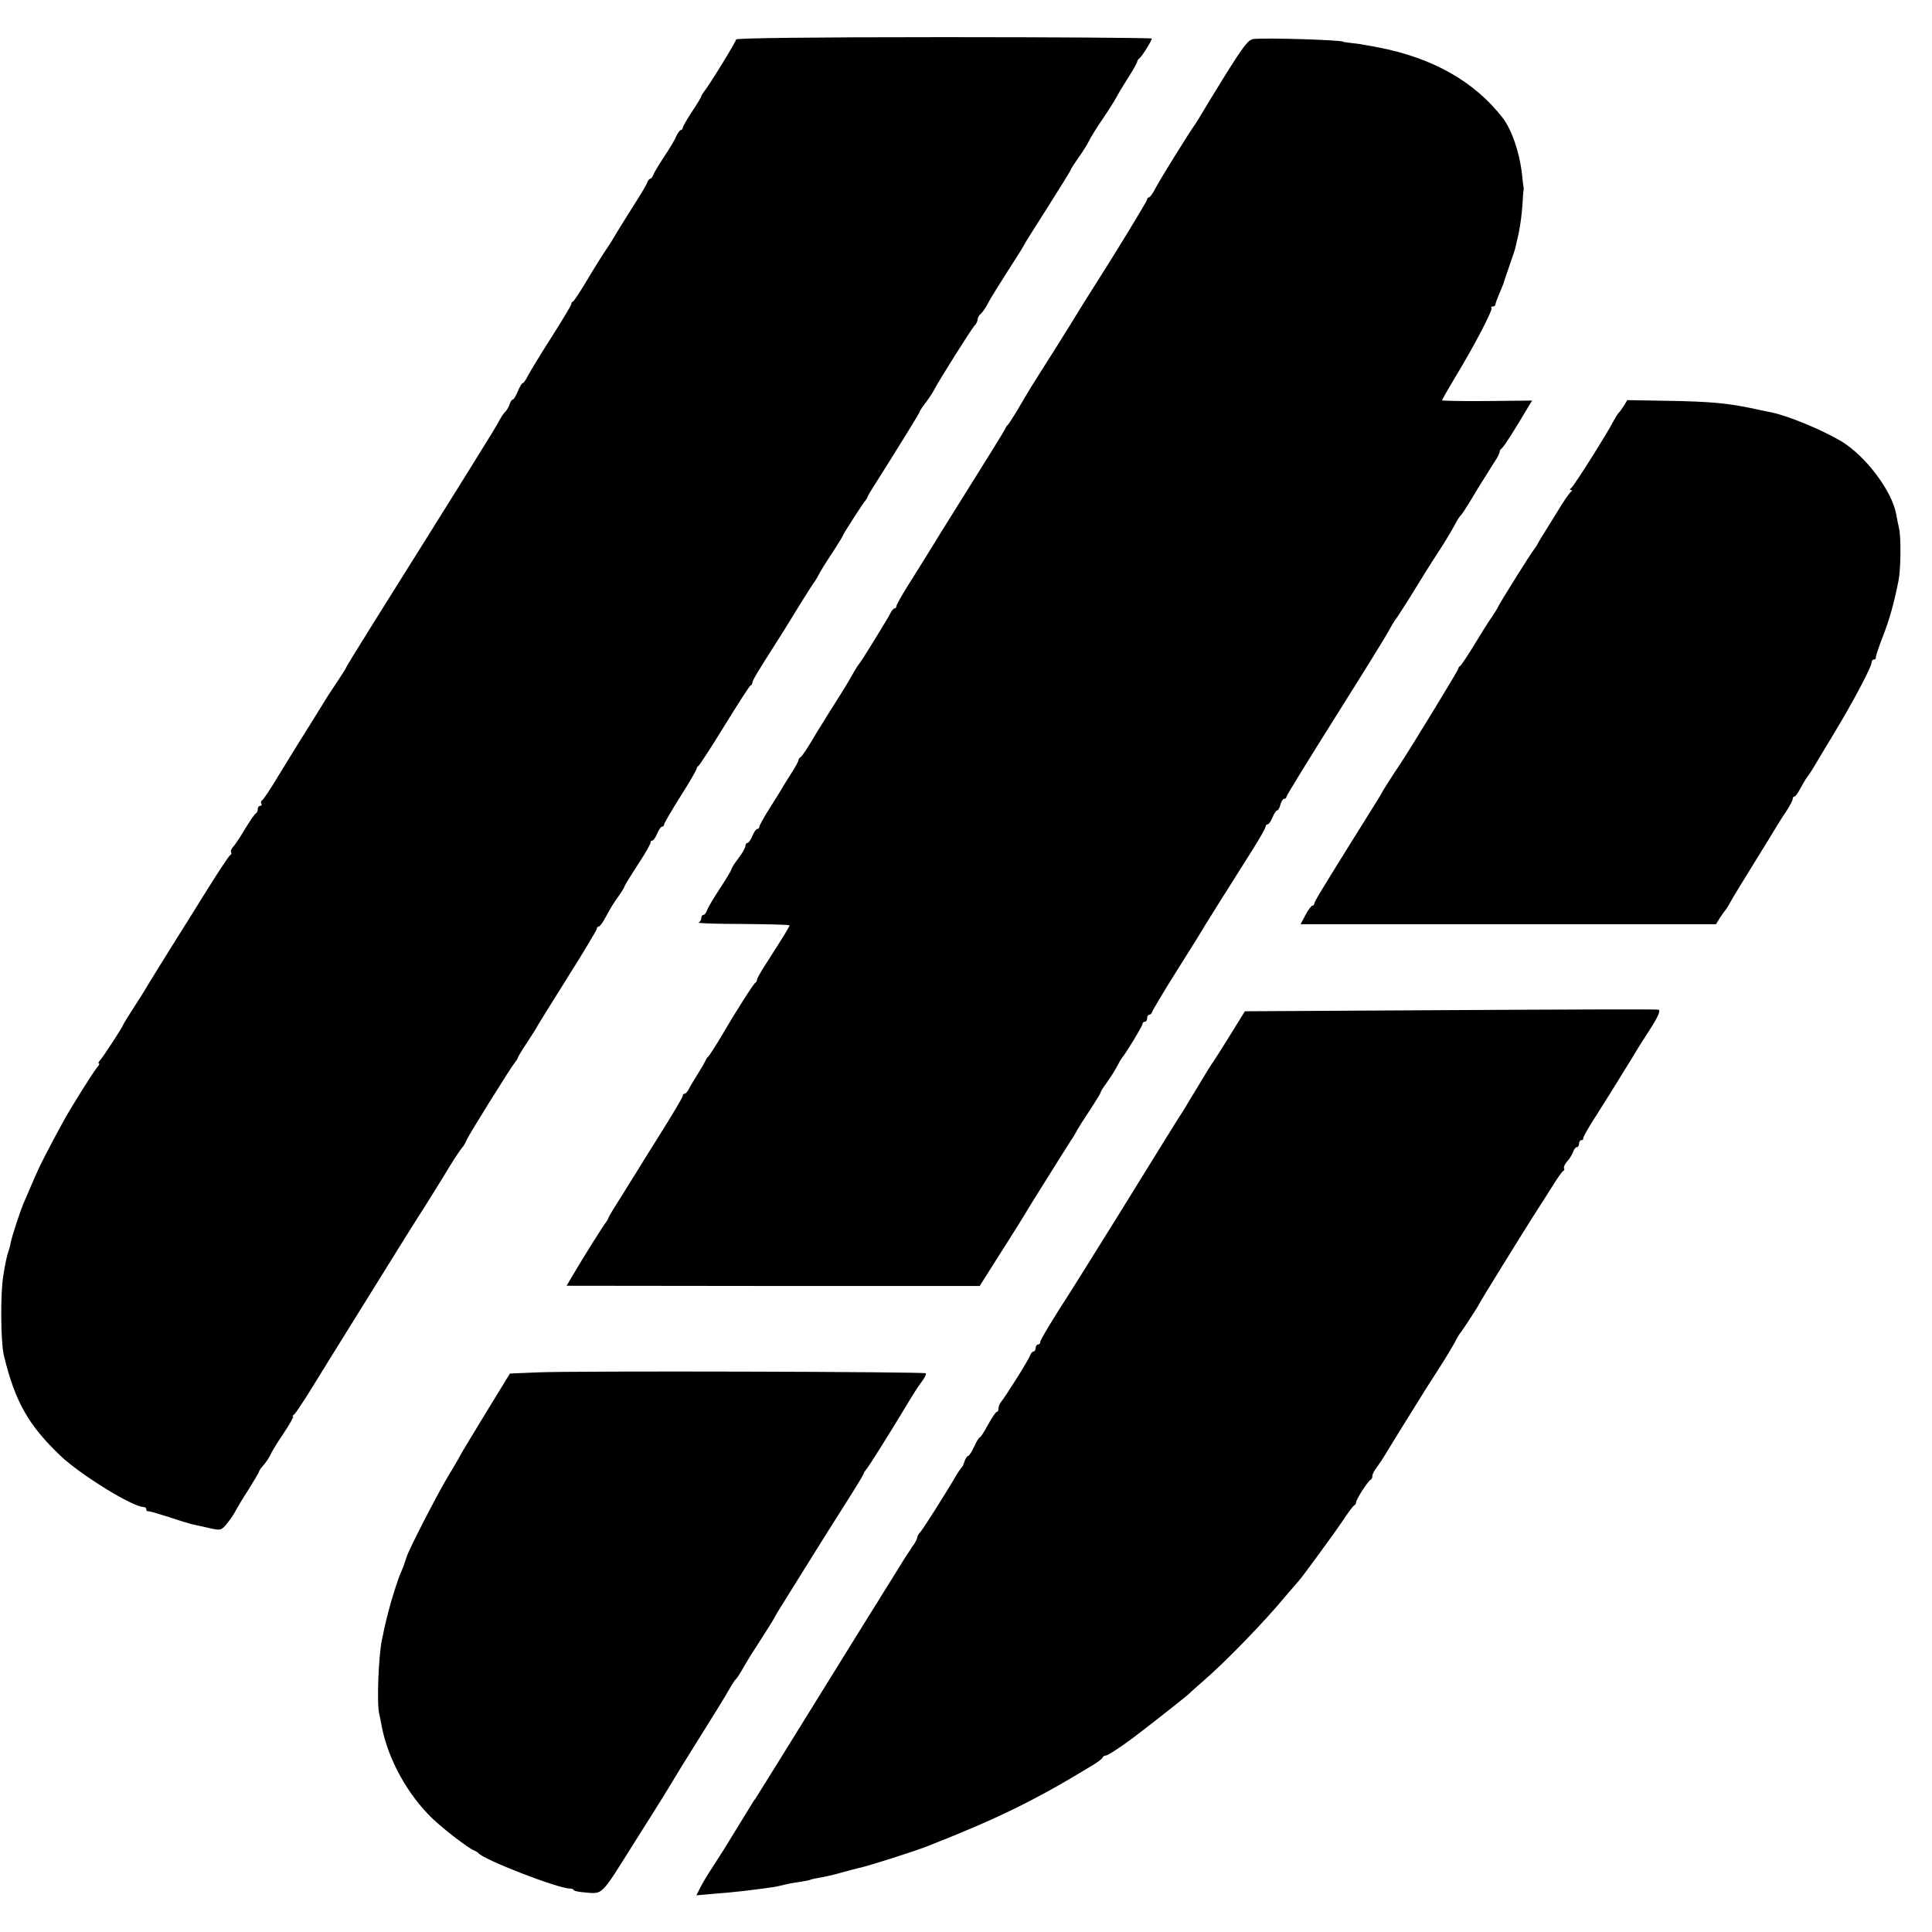 <?xml version="1.0" standalone="no"?>
<!DOCTYPE svg PUBLIC "-//W3C//DTD SVG 20010904//EN"
 "http://www.w3.org/TR/2001/REC-SVG-20010904/DTD/svg10.dtd">
<svg version="1.0" xmlns="http://www.w3.org/2000/svg"
 width="832pt" height="832pt" viewBox="0 0 832 832"
 preserveAspectRatio="xMidYMid meet">
<g transform="translate(0,832) scale(0.1,-0.1)"
fill="#000000" stroke="none">
<path d="M3170 8150 c0 -9 -119 -203 -140 -227 -5 -7 -10 -15 -10 -18 0 -3
-18 -33 -40 -66 -22 -33 -40 -65 -40 -70 0 -5 -4 -9 -8 -9 -4 0 -13 -12 -20
-27 -6 -16 -30 -55 -52 -88 -22 -33 -43 -68 -46 -77 -4 -10 -10 -18 -14 -18
-4 0 -10 -8 -13 -17 -4 -10 -27 -49 -52 -88 -24 -38 -58 -92 -75 -120 -16 -27
-34 -57 -40 -65 -31 -46 -60 -93 -100 -160 -25 -41 -48 -76 -52 -78 -5 -2 -8
-7 -8 -12 0 -5 -38 -68 -85 -142 -47 -73 -92 -148 -101 -165 -9 -18 -19 -33
-23 -33 -4 0 -13 -16 -21 -35 -8 -19 -17 -35 -21 -35 -4 0 -11 -9 -14 -20 -3
-11 -12 -26 -19 -33 -7 -6 -19 -25 -27 -40 -12 -25 -143 -235 -541 -870 -65
-104 -118 -190 -118 -193 0 -2 -15 -25 -32 -51 -18 -27 -38 -57 -45 -68 -12
-20 -115 -186 -143 -230 -8 -13 -41 -67 -73 -119 -31 -52 -62 -98 -67 -101 -6
-4 -8 -11 -5 -16 4 -5 1 -9 -4 -9 -6 0 -11 -6 -11 -14 0 -8 -3 -16 -7 -18 -5
-1 -26 -32 -48 -68 -21 -36 -45 -71 -52 -78 -7 -8 -11 -17 -8 -22 3 -5 1 -10
-3 -12 -5 -1 -50 -70 -102 -153 -51 -82 -107 -172 -125 -200 -33 -52 -132
-212 -150 -243 -6 -9 -27 -43 -48 -75 -20 -31 -37 -59 -37 -61 0 -6 -86 -138
-100 -153 -6 -7 -8 -13 -4 -13 4 0 0 -8 -8 -17 -17 -20 -108 -165 -143 -228
-72 -132 -106 -198 -134 -265 -18 -41 -36 -84 -41 -95 -13 -31 -49 -140 -54
-166 -2 -13 -7 -31 -10 -39 -6 -16 -15 -57 -22 -105 -13 -75 -11 -290 3 -344
48 -197 105 -298 242 -429 86 -82 312 -222 360 -222 6 0 11 -4 11 -10 0 -5 3
-9 8 -8 4 1 45 -11 92 -26 47 -16 94 -30 105 -32 11 -2 42 -9 68 -15 46 -10
49 -10 72 17 13 15 29 39 37 53 7 14 33 58 58 96 24 39 45 73 45 77 0 3 9 17
21 30 11 13 23 31 27 40 3 9 28 51 56 92 28 42 47 76 43 76 -4 0 -2 4 4 8 6 4
42 58 80 120 78 127 67 108 273 440 84 136 179 288 211 337 31 50 79 126 105
170 27 44 53 82 57 85 3 3 12 17 17 30 12 27 193 317 210 337 6 7 11 15 11 18
0 3 18 33 40 66 22 33 40 62 40 63 0 2 59 97 130 210 72 114 130 211 130 216
0 6 4 10 8 10 5 0 16 15 26 33 24 45 38 68 64 104 12 17 22 34 22 37 0 3 26
45 57 93 32 48 56 91 55 96 -1 4 2 7 7 7 5 0 14 14 21 30 7 17 16 30 21 30 5
0 9 4 9 10 0 5 32 59 70 120 39 61 70 115 70 120 0 4 4 10 8 12 4 2 55 80 112
173 58 94 108 172 112 173 5 2 8 8 8 13 0 8 27 53 98 164 31 48 54 86 115 185
26 41 50 80 55 85 4 6 11 17 15 25 10 20 24 43 70 113 20 31 37 59 37 61 0 5
85 137 97 151 5 6 9 12 9 15 0 3 12 23 26 45 93 147 198 316 198 321 0 3 11
20 24 37 14 18 31 43 38 57 23 44 162 265 175 278 7 7 13 19 13 26 0 8 6 19
14 25 8 7 21 26 30 44 9 18 48 81 86 140 39 60 70 110 70 112 0 2 45 74 100
160 55 87 100 159 100 162 0 3 15 26 33 52 18 25 38 57 45 71 6 14 34 59 62
100 28 41 53 82 57 90 4 8 25 44 48 80 23 36 42 69 42 74 1 5 5 12 10 15 10 7
53 75 53 85 0 3 -403 6 -895 6 -569 0 -895 -4 -895 -10z"/>
<path d="M5398 8152 c-22 -3 -41 -27 -120 -153 -51 -82 -98 -160 -105 -172 -7
-12 -18 -30 -24 -39 -29 -40 -151 -237 -171 -275 -12 -24 -26 -43 -30 -43 -4
0 -8 -4 -8 -9 0 -7 -138 -234 -245 -401 -12 -19 -53 -84 -90 -145 -37 -60 -87
-139 -110 -175 -44 -69 -64 -101 -116 -190 -18 -30 -36 -57 -39 -60 -4 -3 -9
-10 -11 -16 -3 -8 -69 -115 -259 -418 -8 -13 -37 -59 -63 -102 -27 -44 -71
-114 -98 -157 -27 -43 -49 -83 -49 -88 0 -5 -3 -9 -8 -9 -4 0 -12 -9 -17 -20
-16 -31 -129 -214 -136 -220 -3 -3 -16 -23 -28 -45 -12 -22 -35 -60 -51 -85
-28 -44 -85 -135 -105 -168 -38 -65 -60 -98 -68 -103 -5 -3 -9 -10 -9 -15 -1
-5 -13 -27 -27 -49 -14 -22 -30 -48 -36 -57 -5 -10 -31 -52 -57 -93 -27 -42
-48 -80 -48 -85 0 -6 -4 -10 -9 -10 -5 0 -14 -13 -21 -30 -7 -16 -16 -30 -21
-30 -5 0 -9 -6 -9 -13 0 -7 -13 -31 -30 -53 -16 -21 -30 -42 -30 -47 0 -4 -22
-41 -49 -82 -27 -41 -52 -83 -56 -94 -3 -12 -11 -21 -16 -21 -5 0 -9 -6 -9
-14 0 -8 -6 -17 -12 -19 -7 -3 78 -6 190 -6 111 -1 202 -3 202 -6 0 -6 -30
-54 -96 -157 -24 -37 -44 -71 -44 -77 0 -5 -3 -11 -7 -13 -7 -2 -89 -132 -138
-216 -28 -48 -60 -98 -65 -102 -4 -3 -10 -12 -13 -20 -4 -8 -18 -33 -32 -55
-14 -22 -31 -50 -37 -62 -6 -13 -15 -23 -20 -23 -4 0 -8 -4 -8 -10 0 -5 -43
-78 -96 -162 -53 -84 -101 -162 -107 -172 -7 -11 -36 -57 -64 -103 -29 -45
-53 -85 -53 -88 0 -3 -5 -11 -10 -18 -11 -13 -101 -156 -144 -230 l-26 -44
889 -1 890 0 39 62 c79 124 137 216 147 233 6 10 26 43 45 74 19 30 40 64 47
75 38 61 100 160 115 183 10 14 21 33 25 41 4 8 28 47 55 87 26 40 48 75 48
79 0 3 10 20 23 37 24 34 42 63 54 87 4 8 11 20 15 25 20 24 88 137 88 145 0
6 5 10 10 10 6 0 10 7 10 15 0 8 4 15 9 15 5 0 11 6 13 13 2 7 50 88 108 180
58 92 110 175 115 185 6 9 38 62 73 117 35 55 69 109 75 119 7 11 36 57 65
103 28 45 52 87 52 93 0 5 4 10 9 10 5 0 14 14 21 30 7 17 16 30 20 30 4 0 11
11 14 25 4 14 11 25 16 25 6 0 10 4 10 9 0 5 95 159 210 342 116 184 220 352
231 373 11 21 25 44 30 50 5 6 30 45 56 86 72 117 86 140 135 215 25 39 53 86
63 105 10 19 21 37 25 40 4 3 20 27 36 53 16 27 34 56 39 65 6 9 23 37 39 62
15 25 34 54 41 65 7 11 12 24 13 29 0 5 4 12 9 15 9 6 59 85 109 170 l22 36
-194 -2 c-107 -1 -194 1 -194 3 0 3 27 50 60 105 80 132 160 286 153 293 -4 3
-1 6 5 6 7 0 12 4 12 9 0 5 8 26 17 47 9 22 17 41 18 44 0 3 12 37 25 75 13
39 25 72 25 75 1 3 7 32 15 65 7 33 14 87 16 120 2 33 4 62 5 65 1 3 1 9 0 14
-1 5 -4 27 -6 50 -10 97 -45 199 -85 250 -122 156 -301 257 -535 302 -22 4
-47 9 -55 10 -8 2 -33 6 -55 8 -22 3 -40 5 -40 6 0 8 -337 18 -387 12z"/>
<path d="M6992 6571 c-9 -14 -19 -28 -23 -31 -3 -3 -12 -17 -20 -32 -26 -52
-172 -283 -183 -290 -7 -5 -7 -8 -1 -8 6 0 6 -3 0 -8 -6 -4 -31 -40 -55 -80
-25 -40 -53 -85 -62 -100 -10 -15 -21 -34 -25 -42 -4 -8 -11 -19 -16 -25 -13
-15 -146 -228 -154 -245 -3 -8 -16 -28 -27 -45 -12 -16 -46 -70 -76 -120 -30
-49 -58 -91 -62 -93 -4 -2 -8 -7 -8 -12 0 -6 -203 -339 -250 -410 -42 -62 -78
-120 -81 -127 -2 -5 -29 -48 -59 -96 -30 -49 -62 -99 -70 -112 -131 -211 -160
-258 -160 -266 0 -5 -4 -9 -8 -9 -5 0 -18 -18 -30 -40 l-21 -40 894 0 895 0
17 28 c10 15 20 29 23 32 3 3 12 17 20 32 8 16 55 92 103 170 49 79 94 152
100 163 7 11 24 39 40 62 15 23 27 46 27 52 0 6 3 11 8 11 4 0 16 17 27 38 11
20 22 39 25 42 3 3 15 21 27 40 11 19 52 87 90 150 79 130 163 288 163 307 0
7 4 13 10 13 5 0 9 3 8 8 -1 4 12 44 30 90 29 74 48 143 68 242 10 50 11 190
2 225 -4 17 -9 44 -12 60 -18 100 -131 251 -237 315 -85 50 -225 108 -300 124
-13 3 -35 7 -49 10 -133 30 -210 37 -403 40 l-169 3 -16 -26z"/>
<path d="M6248 3970 l-887 -5 -65 -105 c-36 -58 -69 -110 -73 -115 -8 -11 -14
-20 -76 -123 -18 -30 -39 -64 -47 -78 -38 -59 -119 -190 -279 -449 -96 -154
-188 -302 -206 -330 -86 -133 -135 -215 -135 -224 0 -6 -4 -11 -10 -11 -5 0
-10 -7 -10 -15 0 -8 -4 -15 -9 -15 -5 0 -12 -8 -15 -17 -6 -19 -107 -179 -125
-200 -6 -7 -11 -19 -11 -28 0 -8 -3 -15 -7 -15 -5 0 -21 -25 -38 -55 -16 -30
-32 -55 -36 -55 -3 0 -14 -18 -24 -40 -10 -22 -22 -40 -26 -40 -4 0 -11 -10
-15 -22 -4 -13 -9 -25 -13 -28 -3 -3 -11 -14 -18 -25 -50 -86 -149 -242 -160
-253 -7 -7 -13 -18 -13 -23 0 -6 -10 -25 -23 -42 -12 -18 -27 -41 -34 -52 -7
-11 -31 -51 -55 -89 -24 -38 -50 -80 -59 -95 -9 -14 -92 -147 -184 -296 -92
-148 -205 -331 -251 -405 -46 -74 -87 -140 -91 -146 -5 -5 -13 -19 -20 -30
-10 -16 -78 -128 -116 -189 -7 -11 -28 -44 -48 -75 -20 -30 -44 -70 -53 -88
l-17 -34 68 6 c101 8 153 14 268 30 11 2 29 6 40 9 11 3 40 9 65 12 24 4 47 8
50 10 3 2 21 6 40 9 19 3 60 12 90 21 30 8 66 18 80 21 39 8 243 73 295 94
298 117 458 195 700 342 28 16 52 34 53 39 2 5 8 9 14 9 8 0 58 32 113 73 49
36 224 174 240 188 11 11 42 38 68 61 95 82 262 254 352 363 28 33 53 62 56
65 11 10 156 208 194 265 22 33 43 62 48 63 4 2 7 8 7 13 0 12 52 93 63 97 4
2 7 9 7 16 0 8 9 24 19 37 10 14 27 39 37 56 11 18 48 79 83 135 89 144 102
164 153 243 25 39 53 86 63 104 9 19 21 39 27 45 11 14 78 117 78 121 0 3 184
301 244 395 13 19 43 67 67 105 24 39 47 72 52 73 4 2 5 7 2 12 -2 4 4 18 15
30 11 12 22 31 25 41 4 11 11 19 16 19 5 0 9 7 9 15 0 8 5 15 10 15 6 0 9 3 8
8 -1 4 18 38 42 76 25 39 54 85 65 103 11 17 43 69 70 113 28 45 55 89 60 98
6 9 26 42 46 72 40 62 51 88 41 92 -4 2 -406 1 -894 -2z"/>
<path d="M2316 2410 l-120 -5 -98 -160 c-54 -88 -101 -167 -106 -175 -4 -8
-32 -58 -64 -110 -48 -81 -168 -314 -177 -345 -10 -31 -14 -43 -26 -70 -11
-24 -40 -116 -51 -160 -8 -32 -15 -58 -19 -77 -2 -13 -7 -34 -10 -48 -15 -71
-23 -275 -12 -320 2 -8 7 -33 11 -55 27 -141 112 -295 219 -397 48 -46 155
-128 177 -136 8 -3 17 -9 20 -12 21 -28 343 -153 395 -153 8 0 15 -3 15 -6 0
-3 15 -7 33 -9 99 -8 75 -31 238 228 82 129 152 242 156 250 5 9 55 91 113
183 58 92 116 186 129 210 13 23 27 44 31 47 4 3 20 28 35 55 16 28 50 82 75
120 25 39 49 77 53 85 4 8 15 27 25 43 9 15 57 91 106 170 87 140 113 181 160
255 66 104 96 153 96 158 0 2 5 10 11 17 11 12 98 151 171 272 23 39 52 85 66
103 14 18 22 35 19 38 -7 7 -1514 11 -1671 4z"/>
</g>
</svg>

